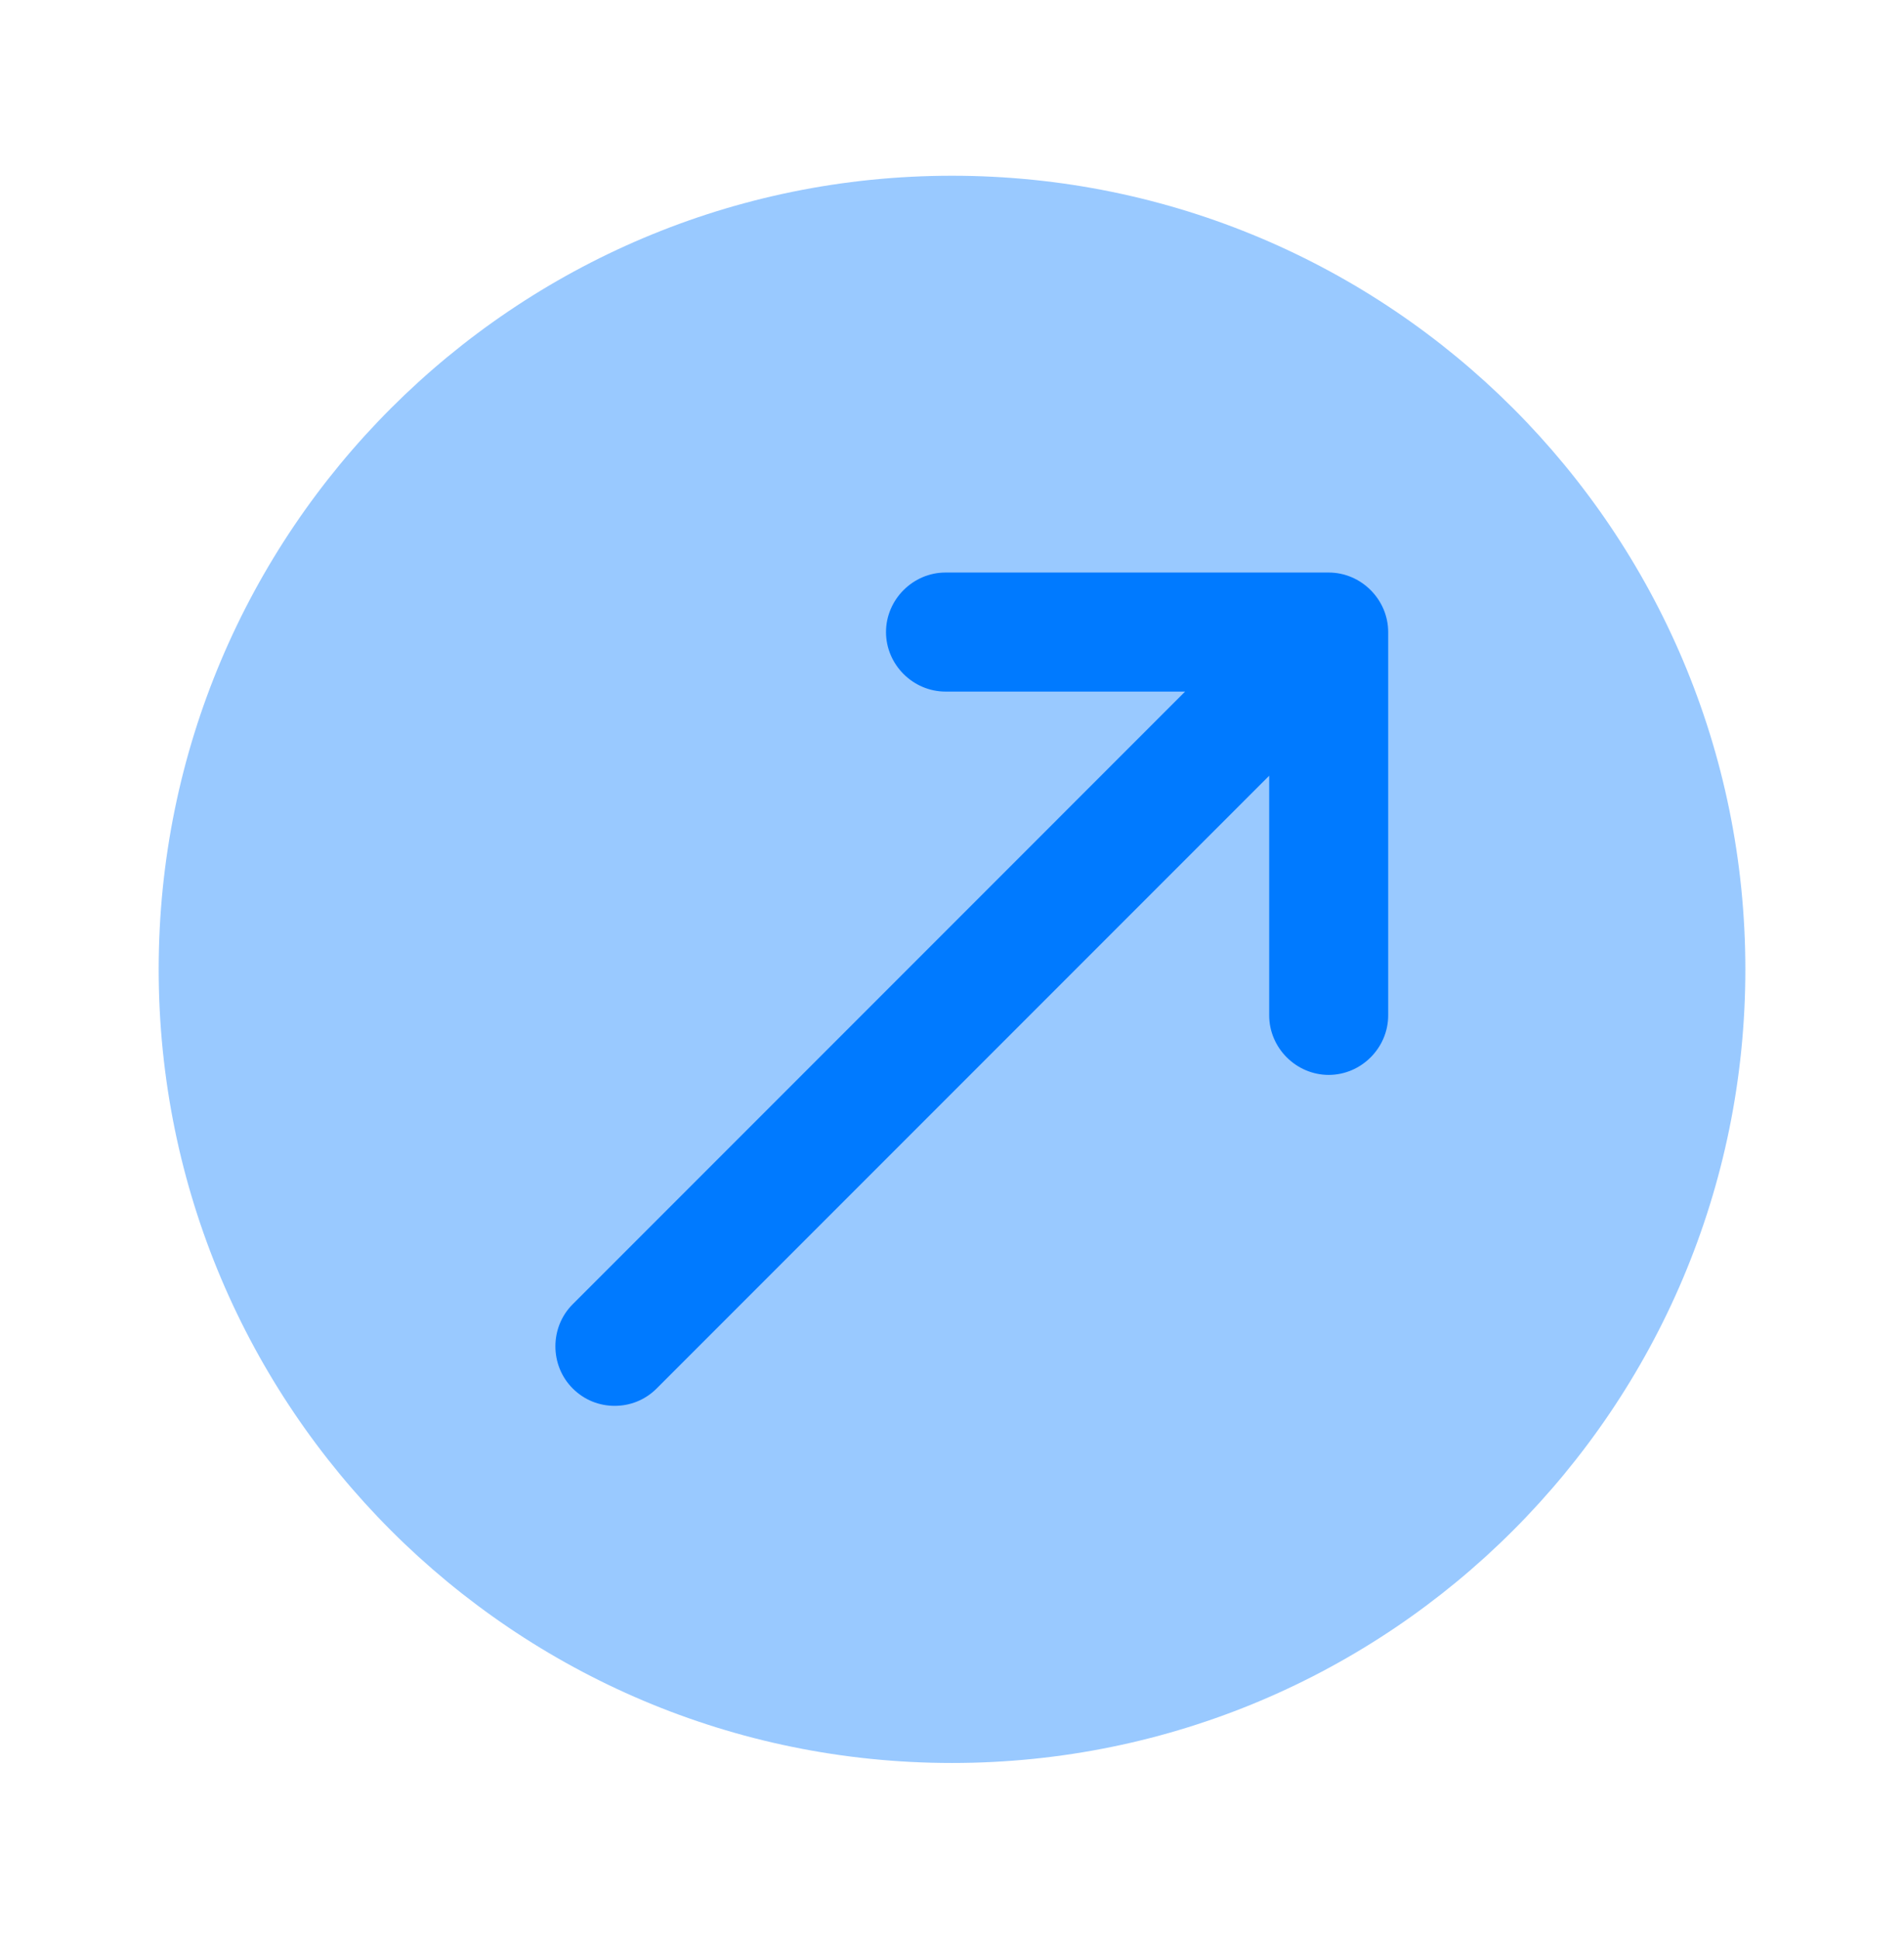 <?xml version="1.0" encoding="UTF-8"?> <svg xmlns="http://www.w3.org/2000/svg" width="56" height="57" viewBox="0 0 56 57" fill="none"><path opacity="0.4" d="M28 51.833C40.887 51.833 51.334 41.387 51.334 28.5C51.334 15.613 40.887 5.167 28 5.167C15.114 5.167 4.667 15.613 4.667 28.5C4.667 41.387 15.114 51.833 28 51.833Z" fill="#007AFF"></path><path d="M39.079 16.833H27.809C26.852 16.833 26.059 17.627 26.059 18.583C26.059 19.54 26.852 20.333 27.809 20.333H34.856L16.843 38.347C16.166 39.023 16.166 40.143 16.843 40.82C17.192 41.17 17.636 41.333 18.079 41.333C18.523 41.333 18.966 41.17 19.316 40.82L37.329 22.807V29.853C37.329 30.81 38.123 31.603 39.079 31.603C40.036 31.603 40.829 30.81 40.829 29.853V18.583C40.829 17.627 40.036 16.833 39.079 16.833Z" fill="#007AFF"></path></svg> 